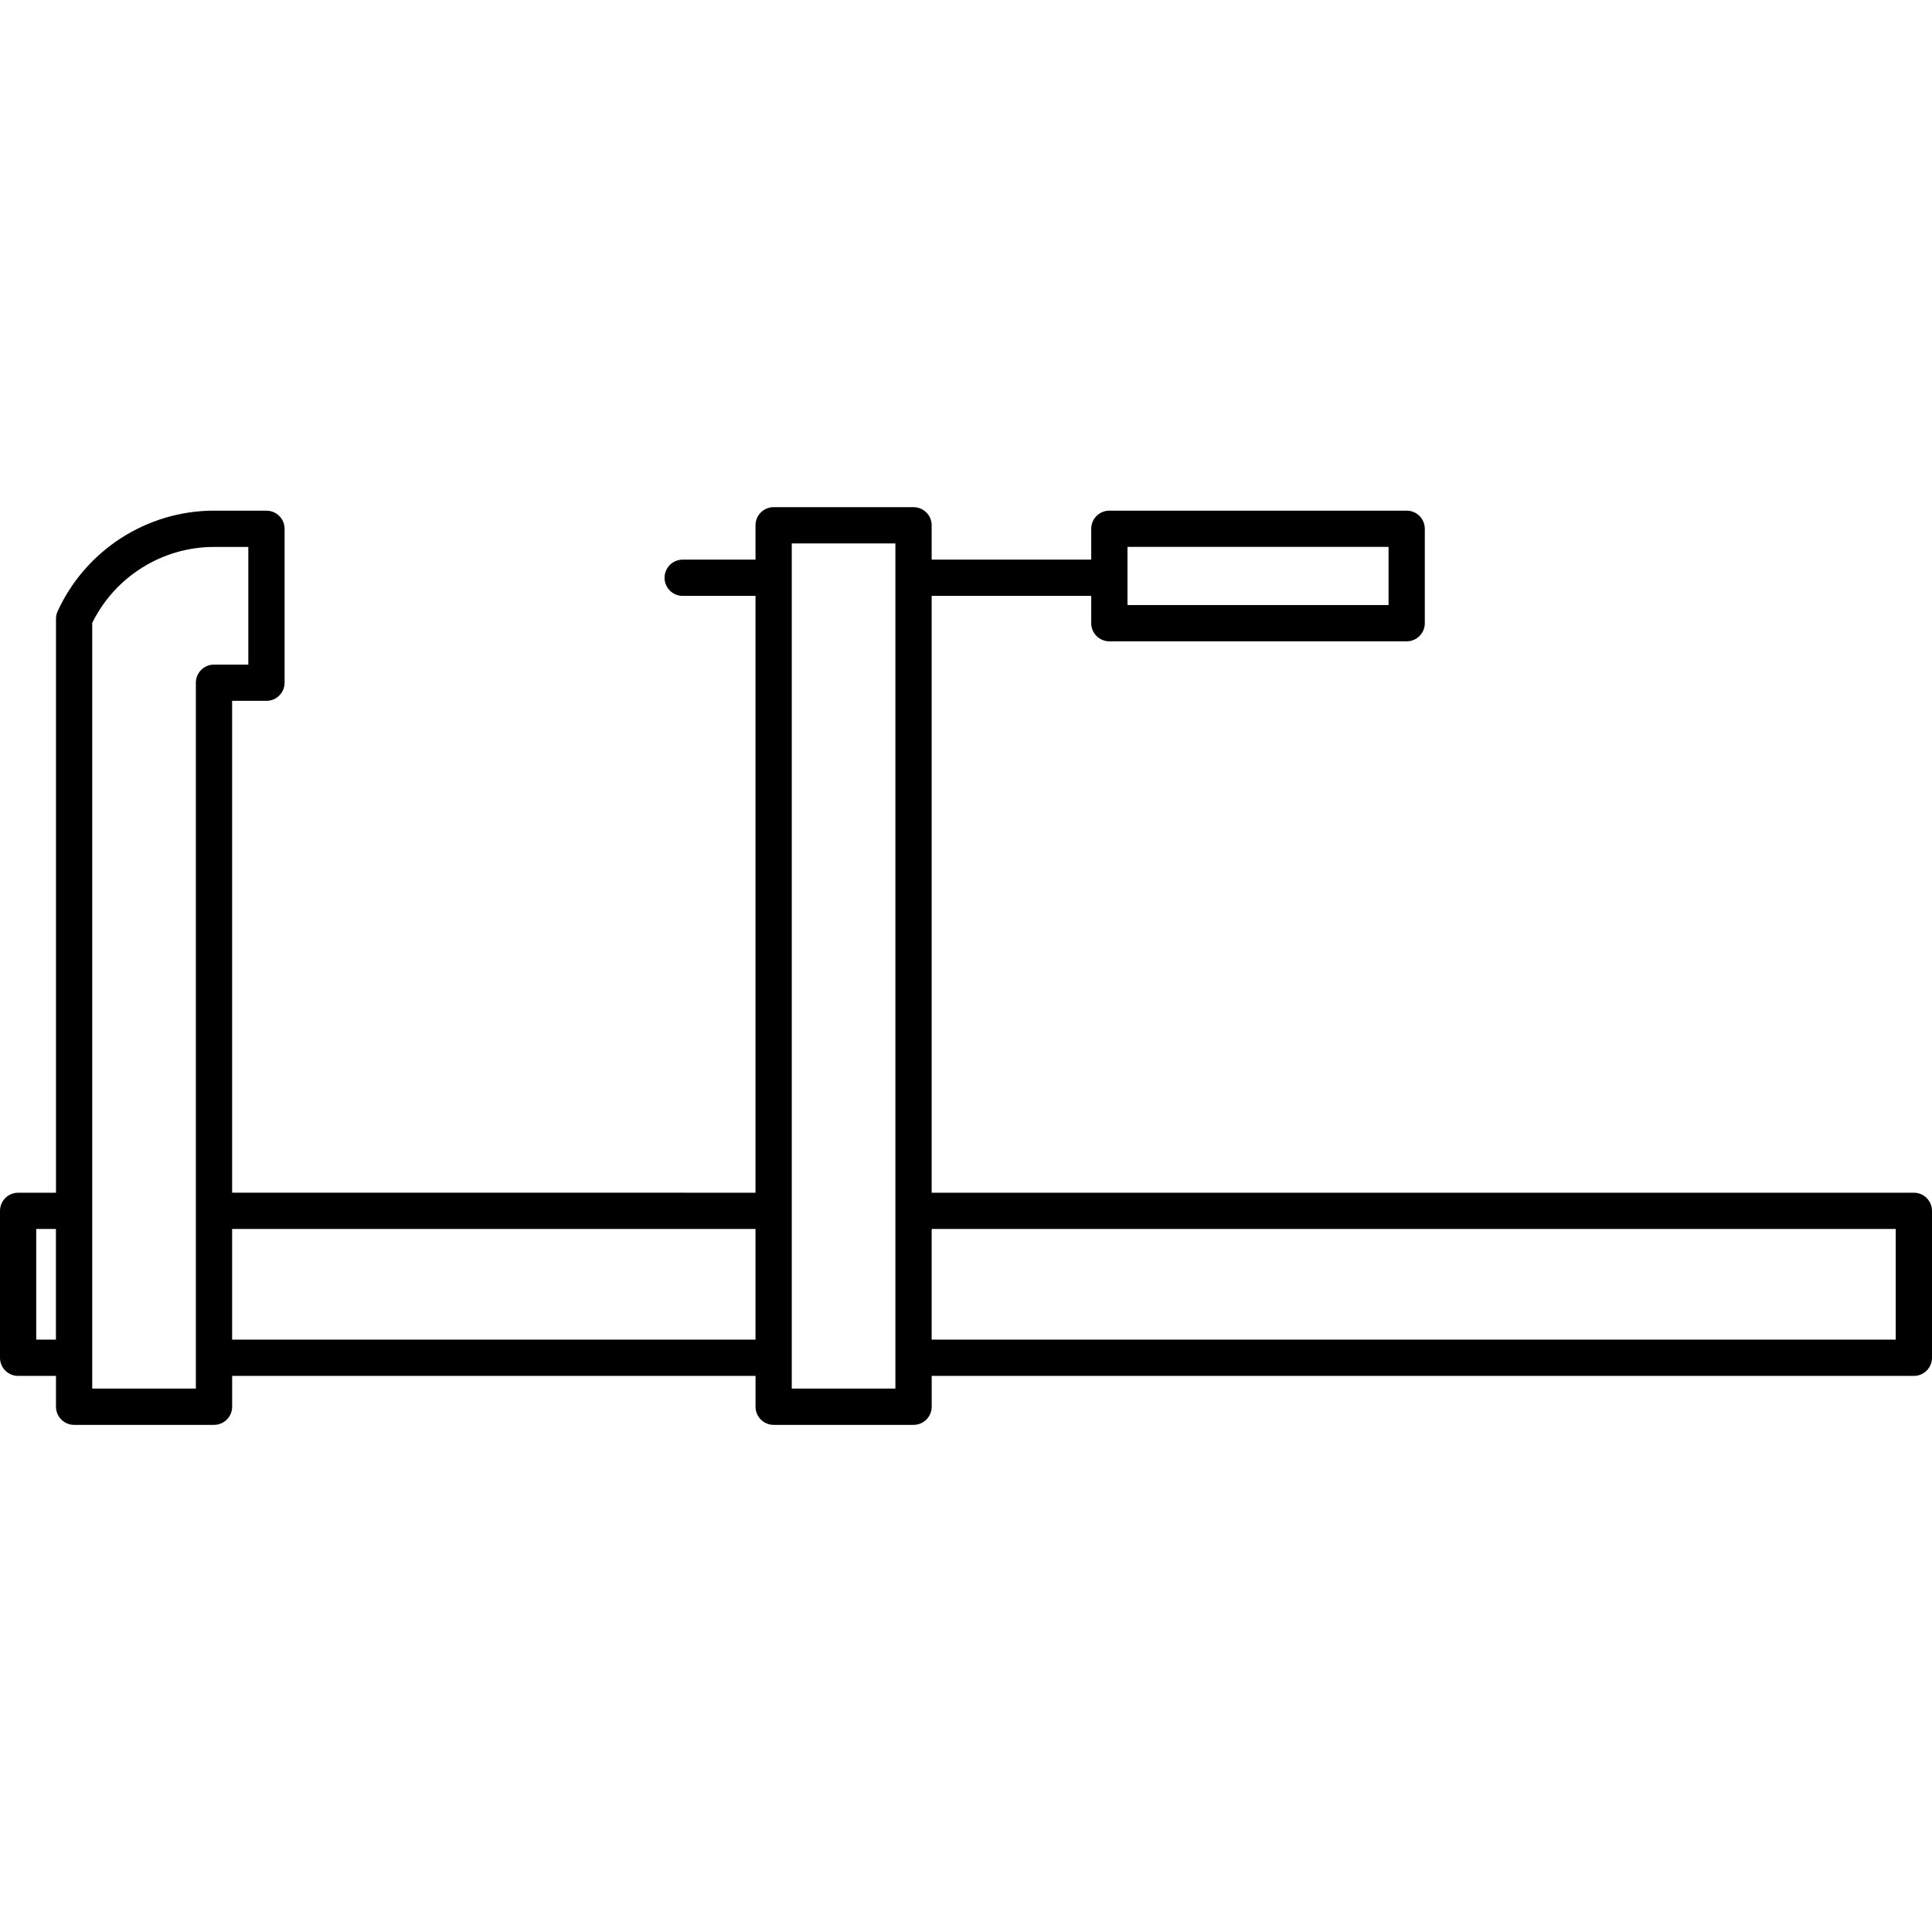 <?xml version="1.0" encoding="iso-8859-1"?>
<!-- Uploaded to: SVG Repo, www.svgrepo.com, Generator: SVG Repo Mixer Tools -->
<!DOCTYPE svg PUBLIC "-//W3C//DTD SVG 1.1//EN" "http://www.w3.org/Graphics/SVG/1.1/DTD/svg11.dtd">
<svg fill="#000000" version="1.1" id="Capa_1" xmlns="http://www.w3.org/2000/svg" xmlns:xlink="http://www.w3.org/1999/xlink" 
	 width="800px" height="800px" viewBox="0 0 186.7 186.699"
	 xml:space="preserve">
<g>
	<path d="M184.948,115.259H90.032V57.584h15.419v2.639c0,0.967,0.787,1.752,1.752,1.752h28.732c0.965,0,1.752-0.785,1.752-1.752
		v-9.125c0-0.967-0.787-1.752-1.752-1.752h-28.732c-0.965,0-1.752,0.785-1.752,1.752v2.982H90.032v-3.319
		c0-0.967-0.785-1.752-1.752-1.752H74.761c-0.969,0-1.752,0.785-1.752,1.752v3.319h-7.038c-0.967,0-1.752,0.786-1.752,1.752
		s0.785,1.752,1.752,1.752h7.038v57.674H22.431V67.726h3.318c0.968,0,1.752-0.785,1.752-1.752V51.102
		c0-0.967-0.784-1.752-1.752-1.752l-5.07-0.003c-6.48,0-12.413,3.819-15.111,9.728c-0.106,0.228-0.157,0.478-0.157,0.729v55.457
		H1.752c-0.969,0-1.752,0.783-1.752,1.752v14.195c0,0.968,0.784,1.752,1.752,1.752h3.658v2.98c0,0.969,0.785,1.752,1.752,1.752
		h13.52c0.967,0,1.752-0.783,1.752-1.752v-2.98h50.578v2.98c0,0.969,0.784,1.752,1.752,1.752h13.519
		c0.967,0,1.752-0.783,1.752-1.752v-2.98h94.912c0.968,0,1.752-0.784,1.752-1.752v-14.195
		C186.7,116.042,185.916,115.259,184.948,115.259z M108.955,52.85h25.229v5.621h-25.229V52.85z M5.404,129.453H3.501v-10.69h1.903
		V129.453z M18.926,134.187H8.912V60.196c2.197-4.473,6.774-7.342,11.76-7.342c0,0,0.004,0,0.007,0h3.317v11.368h-3.317
		c-0.967,0-1.752,0.786-1.752,1.752v51.037v14.195V134.187z M22.431,129.453v-10.69h50.578v10.69H22.431z M86.528,134.187H76.513
		v-2.984v-14.195V52.513h10.015v64.498v14.195V134.187z M183.195,129.453H90.032v-10.69h93.163V129.453z"/>
</g>
</svg>